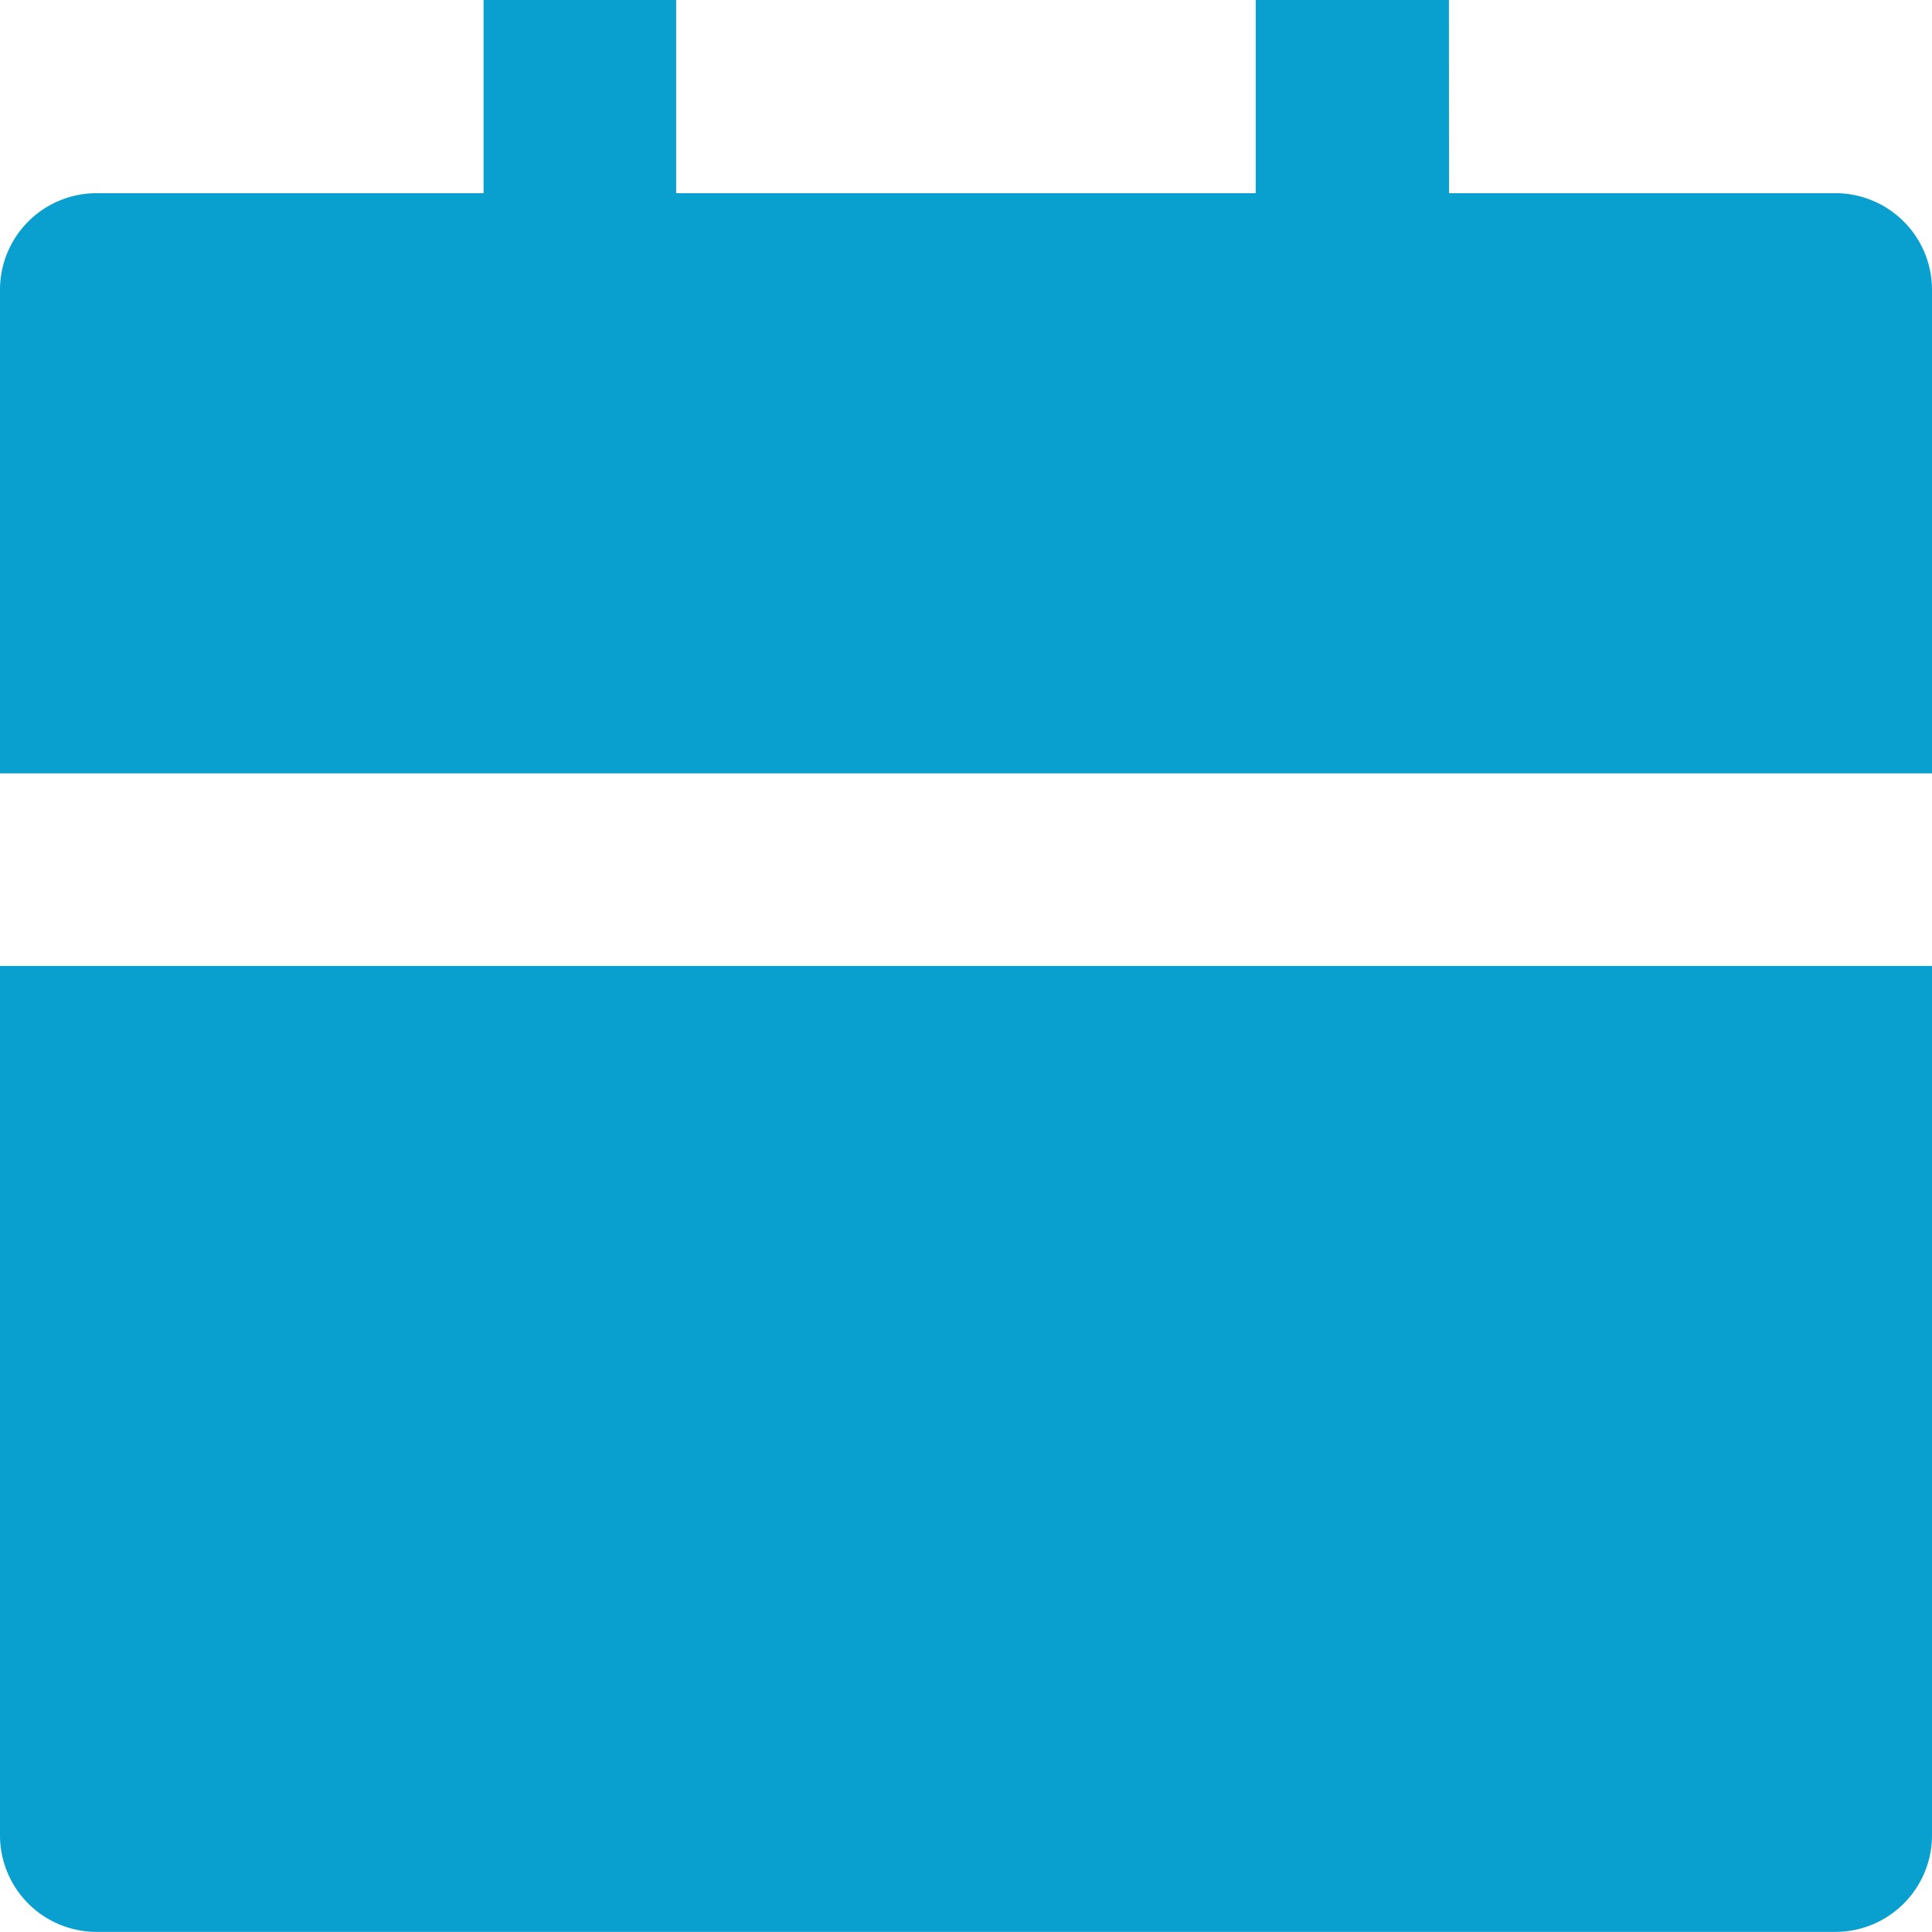 <svg xmlns="http://www.w3.org/2000/svg" width="16.381" height="16.381" viewBox="0 0 16.381 16.381">
  <path id="Path_28675" data-name="Path 28675" d="M2,9.19H18.381v7.371a.819.819,0,0,1-.819.819H2.819A.819.819,0,0,1,2,16.562ZM14.286,2.638h3.276a.819.819,0,0,1,.819.819v4.1H2v-4.1a.819.819,0,0,1,.819-.819H6.1V1H7.733V2.638h4.914V1h1.638Z" transform="translate(-2 -1)" fill="#09a0cf"/>
</svg>
